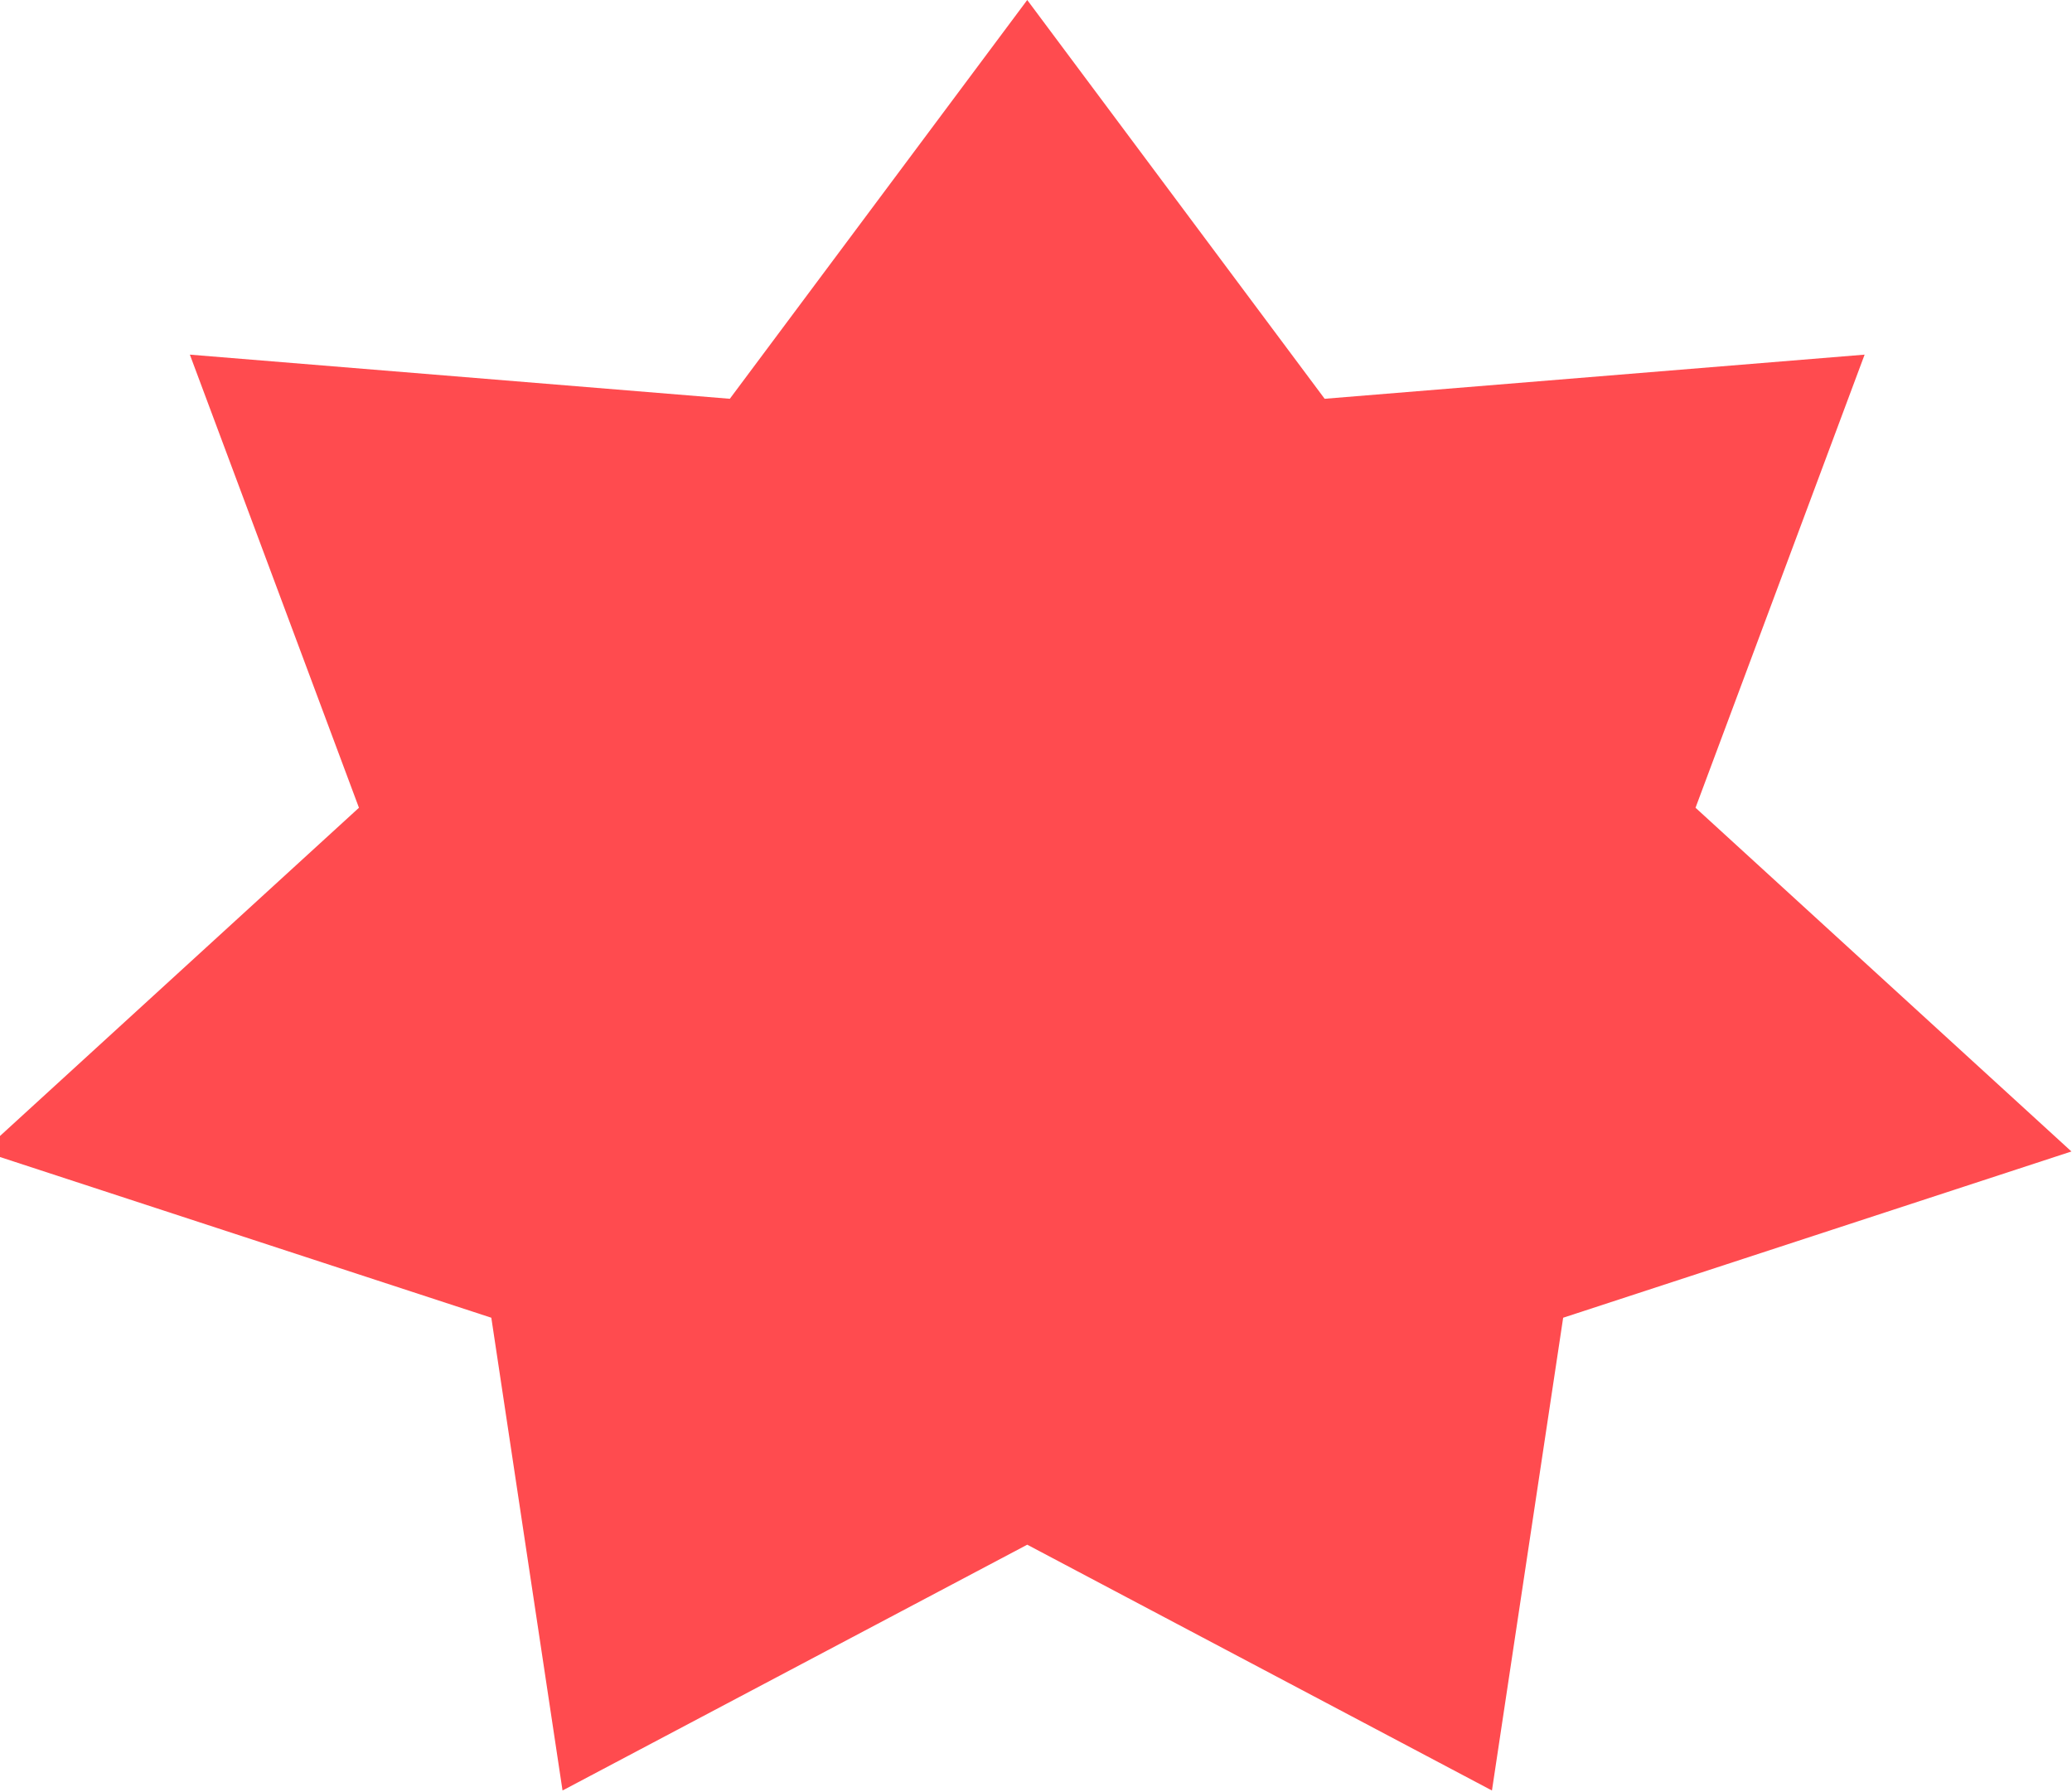 <?xml version="1.0" encoding="UTF-8"?> <svg xmlns="http://www.w3.org/2000/svg" width="473" height="409" viewBox="0 0 473 409" fill="none"><path d="M234.5 0L302.394 91.027L425.658 80.95L387.057 184.381L472.87 262.842L356.841 300.792L340.585 408.708L234.5 352.6L128.415 408.708L112.159 300.792L-3.87 262.842L81.943 184.381L43.342 80.95L166.606 91.027L234.5 0Z" fill="#FF4B4F"></path></svg> 